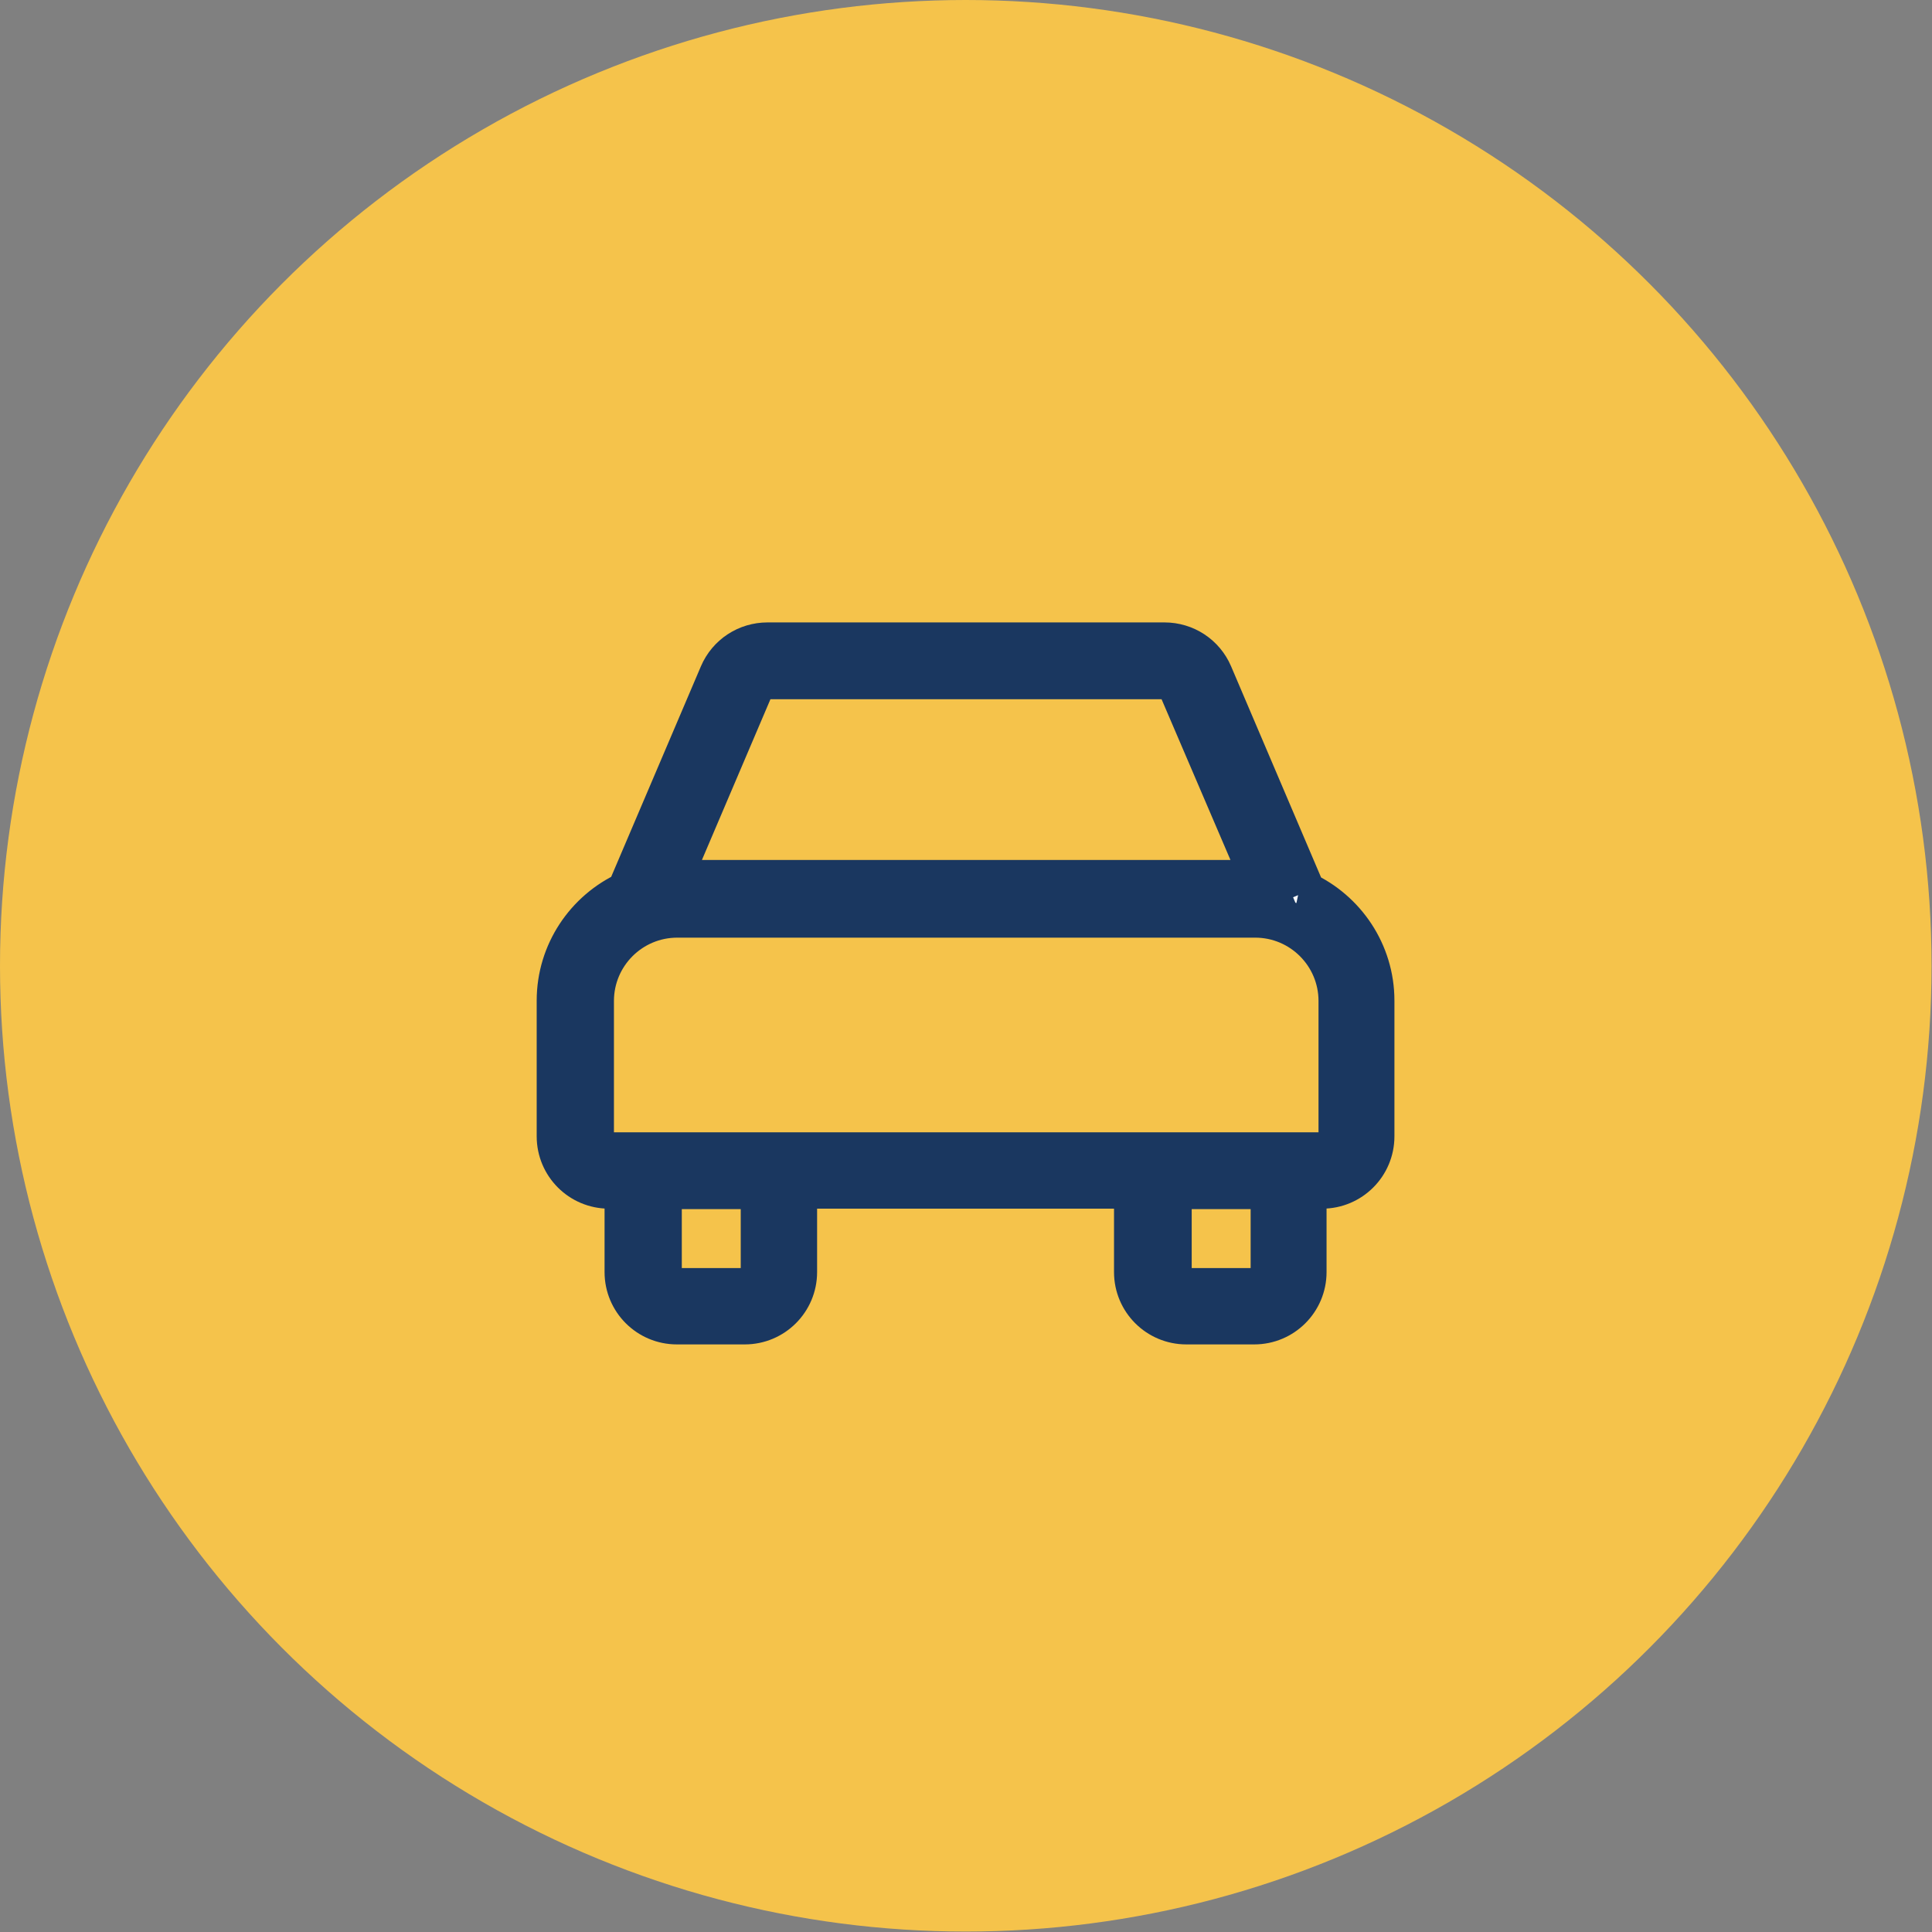 <?xml version="1.0" encoding="UTF-8"?>
<svg xmlns="http://www.w3.org/2000/svg" xmlns:xlink="http://www.w3.org/1999/xlink" xmlns:xodm="http://www.corel.com/coreldraw/odm/2003" xml:space="preserve" width="0.469in" height="0.469in" version="1.1" style="shape-rendering:geometricPrecision; text-rendering:geometricPrecision; image-rendering:optimizeQuality; fill-rule:evenodd; clip-rule:evenodd" viewBox="0 0 43.27 43.27">
 <rect x="0" y="0" width="43.27" height="43.27" fill="#808080" stroke="none"/>
 <defs>
  <style type="text/css">
   
    .str0 {stroke:#1A3760;stroke-width:0.96;stroke-miterlimit:2.613}
    .fil0 {fill:#F5C34B;fill-rule:nonzero}
    .fil1 {fill:white;fill-rule:nonzero}
   
  </style>
 </defs>
 <g id="Layer_x0020_1">
  <circle class="fil0" cx="21.63" cy="21.63" r="21.63"></circle>
  <path class="fil1 str0" d="M29.21 19.99l-2.08 -4.88c-0.18,-0.42 -0.59,-0.69 -1.05,-0.69l-8.89 0c-0.46,0 -0.87,0.27 -1.05,0.69l-2.08 4.88c-0.92,0.42 -1.56,1.35 -1.56,2.42l0 3.04c0,0.63 0.51,1.14 1.14,1.14l0.38 0 0 1.9c0,0.63 0.51,1.14 1.14,1.14l1.52 0c0.63,0 1.14,-0.51 1.14,-1.14l0 -1.9 7.61 0 0 1.9c0,0.63 0.51,1.14 1.14,1.14l1.52 0c0.63,0 1.14,-0.51 1.14,-1.14l0 -1.9 0.38 0c0.63,0 1.14,-0.51 1.14,-1.14l0 -3.04c0,-1.07 -0.64,-2 -1.56,-2.42zm-12.37 -4.58c0.06,-0.14 0.2,-0.23 0.35,-0.23l8.89 0c0.15,0 0.29,0.09 0.35,0.23l1.86 4.34c-0.06,-0 -0.12,-0.01 -0.18,-0.01l-12.94 0c-0.06,0 -0.12,0 -0.18,0.01l1.85 -4.34zm0.23 13.09c0,0.21 -0.17,0.38 -0.38,0.38l-1.52 0c-0.21,0 -0.38,-0.17 -0.38,-0.38l0 -1.9 2.28 0 0 1.9zm11.04 0.38l-1.52 0c-0.21,0 -0.38,-0.17 -0.38,-0.38l0 -1.9 2.28 0 0 1.9 0 0c0,0.21 -0.17,0.38 -0.38,0.38zm1.52 -3.04l-0.76 0 -3.04 0 -8.37 0 -3.05 0 -0.76 0c-0.21,0 -0.38,-0.17 -0.38,-0.38l0 -3.04c0,-1.05 0.85,-1.9 1.9,-1.9l12.94 0c1.05,0 1.9,0.85 1.9,1.9l0 3.04 0 0c0,0.21 -0.17,0.38 -0.38,0.38z"></path>
 </g>
</svg>
